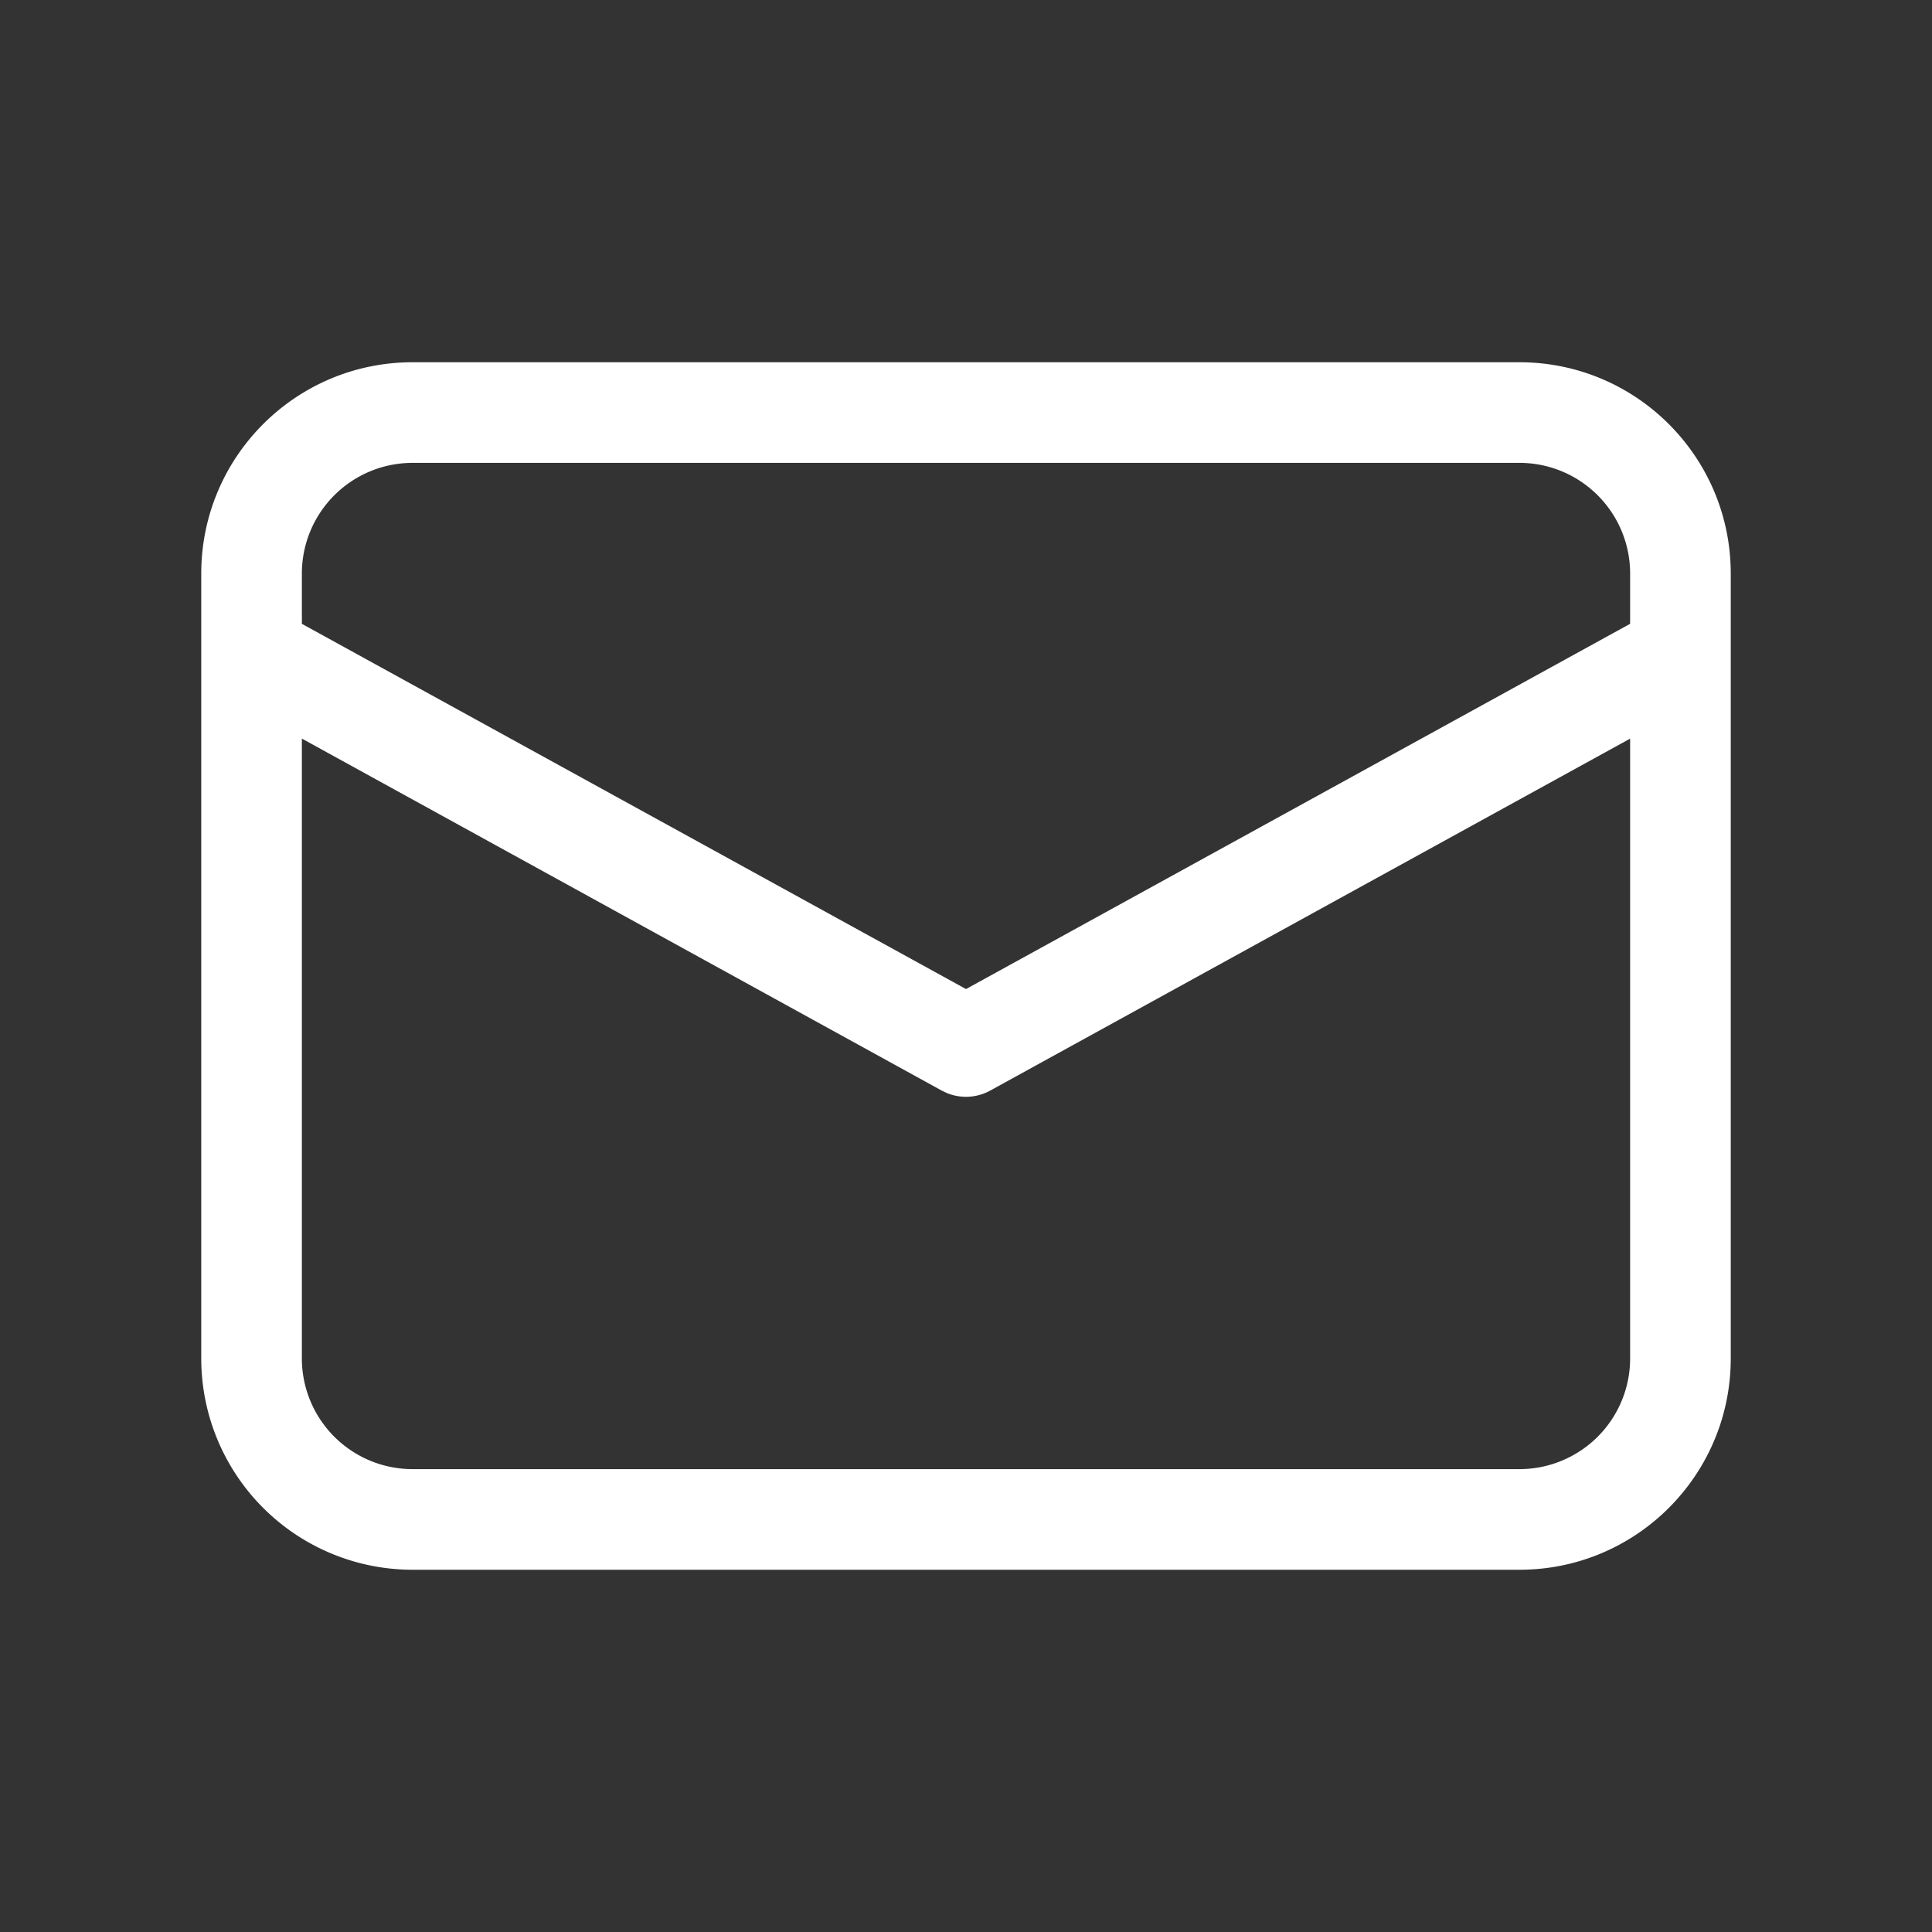 <svg width="48" height="48" fill="none" xmlns="http://www.w3.org/2000/svg"><rect width="100%" height="100%" fill="#333333" stroke="none"/><path d="M37.75 9c2.9 0 5.25 2.35 5.25 5.25v19.5c0 2.9-2.35 5.25-5.25 5.25h-27.5A5.25 5.25 0 015 33.75v-19.5C5 11.35 7.35 9 10.25 9h27.5zm2.75 9.351l-15.898 8.744a1.25 1.25 0 01-1.077.061l-.127-.06L7.5 18.35v15.4a2.75 2.75 0 002.75 2.75h27.5a2.75 2.75 0 002.75-2.75V18.351zM37.75 11.5h-27.5a2.75 2.75 0 00-2.75 2.75v1.249L24 24.573l16.5-9.075V14.25a2.75 2.75 0 00-2.75-2.75z" fill="#fff"/></svg>